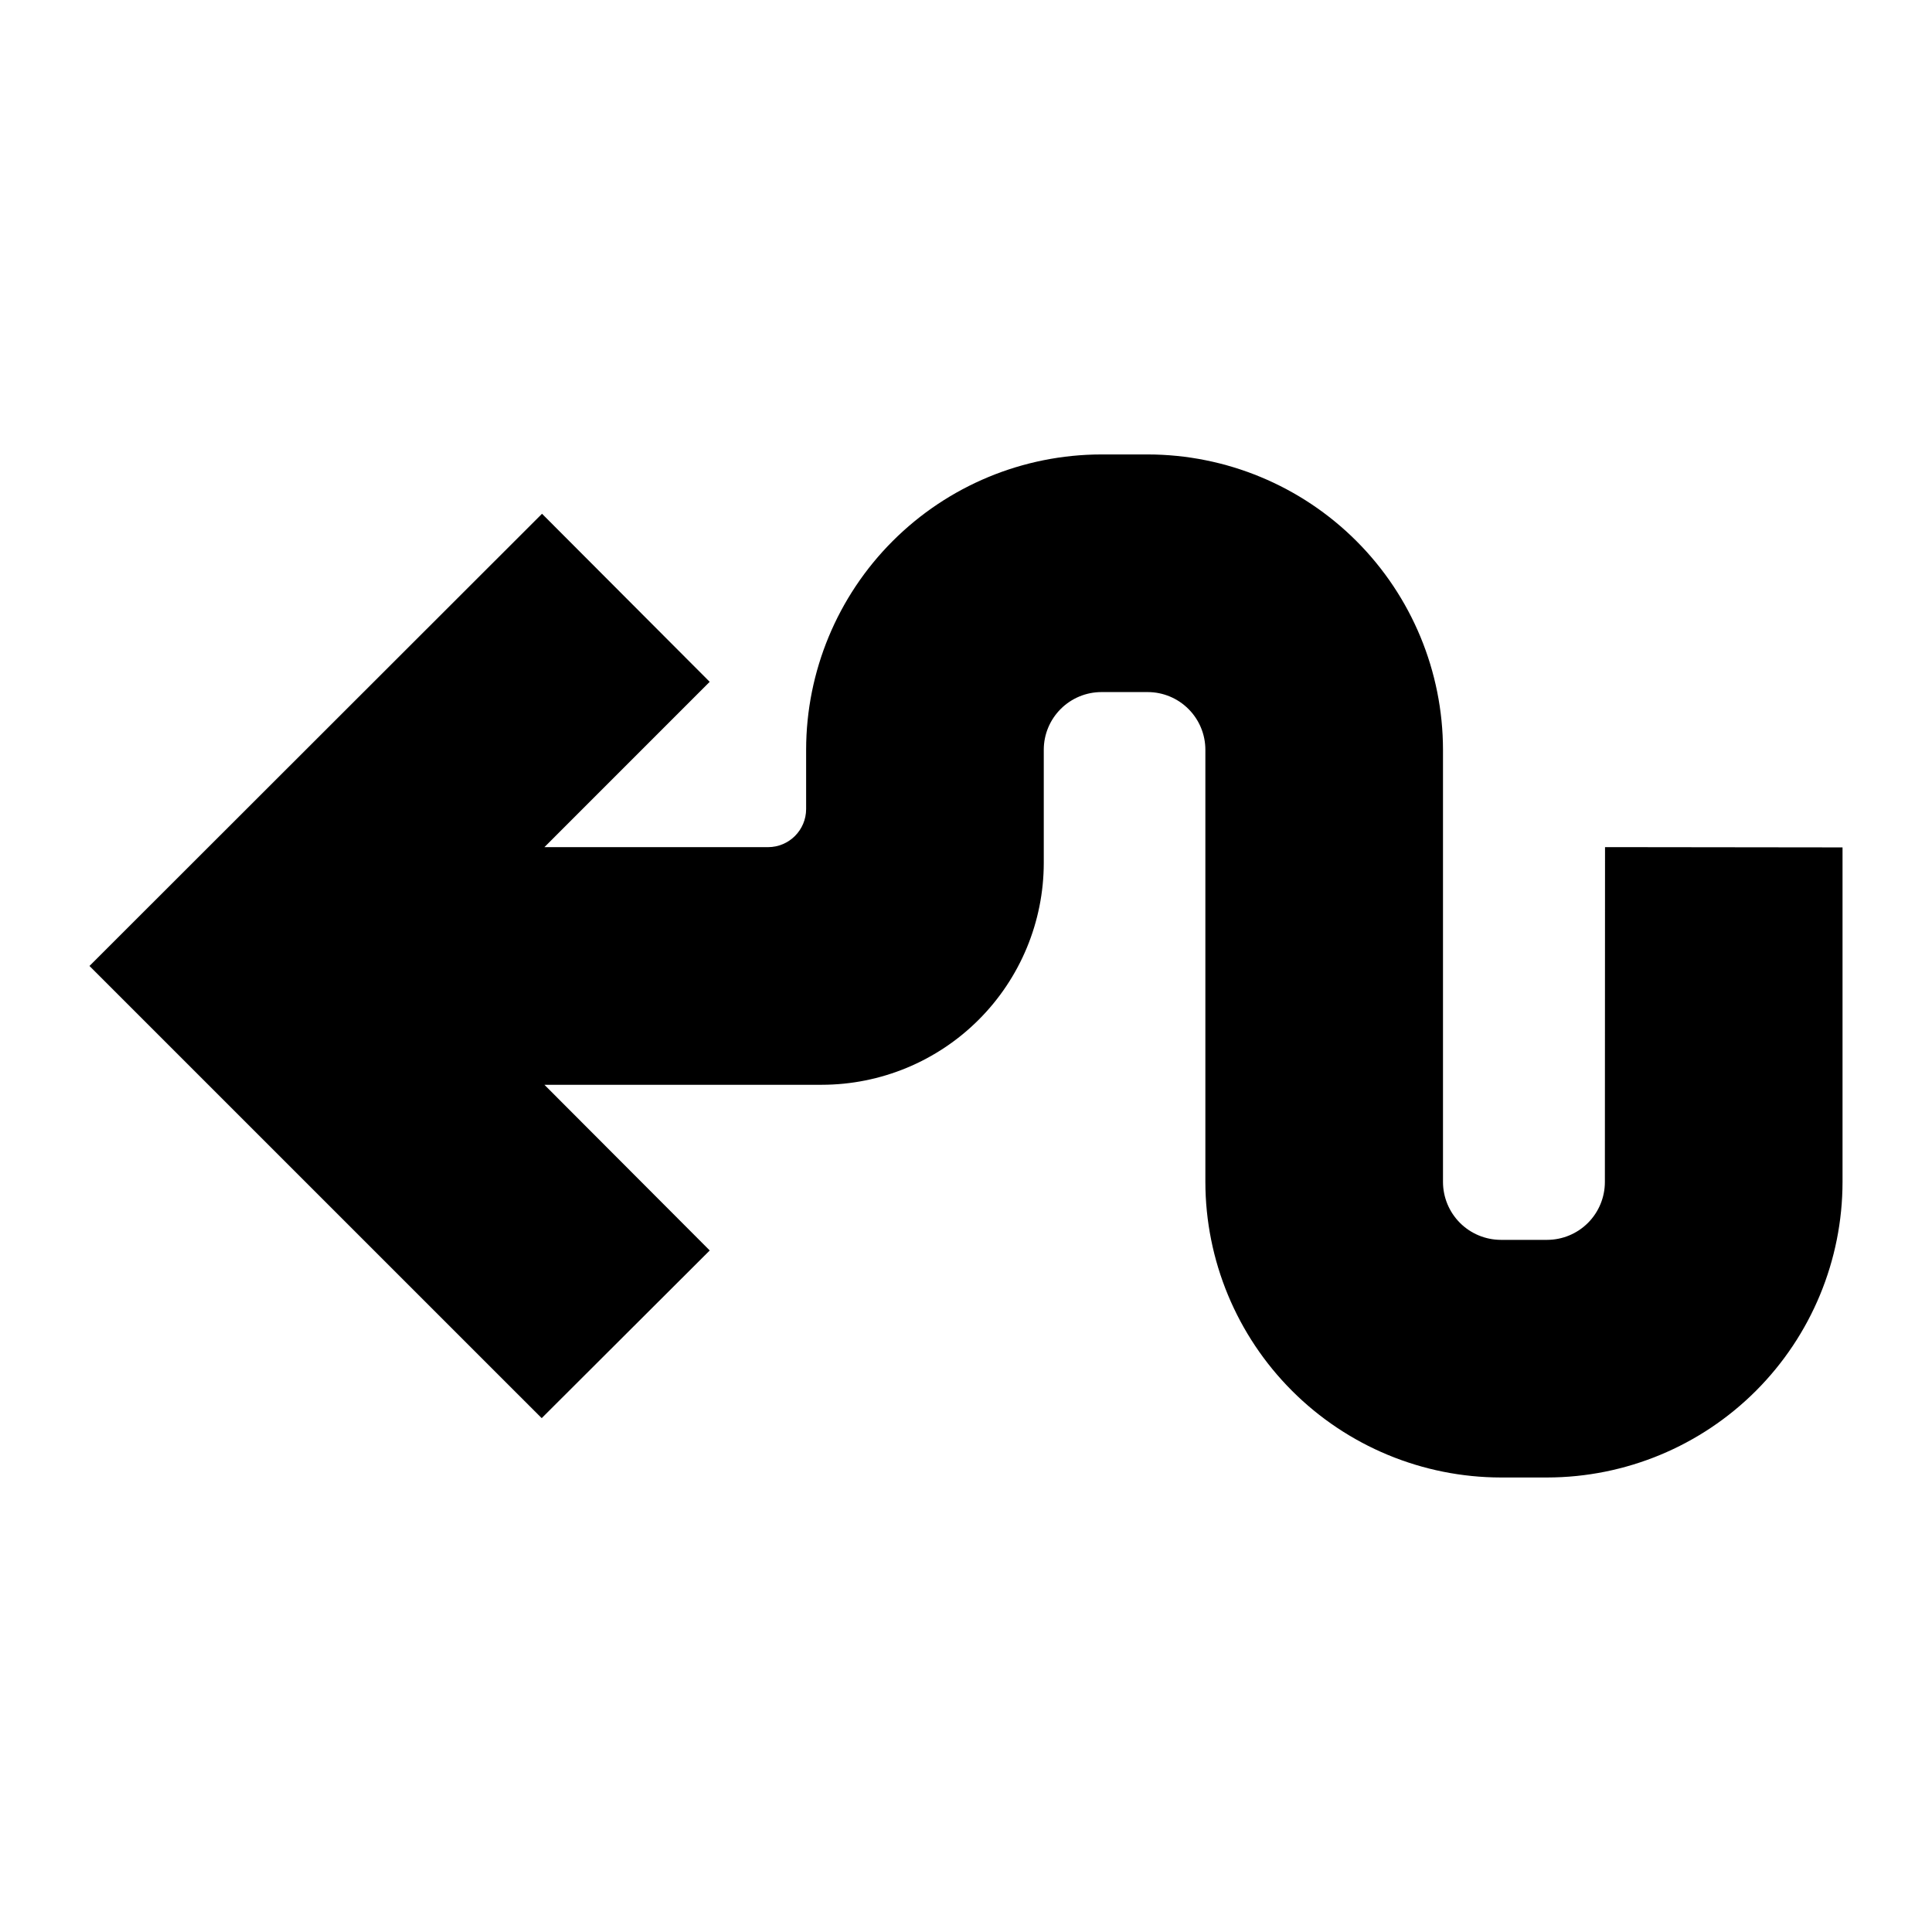 <?xml version="1.0" encoding="UTF-8"?>
<!-- Uploaded to: SVG Repo, www.svgrepo.com, Generator: SVG Repo Mixer Tools -->
<svg fill="#000000" width="800px" height="800px" version="1.1" viewBox="144 144 512 512" xmlns="http://www.w3.org/2000/svg">
 <path d="m632.29 368.57v88.652c-0.016 20.758-8.262 40.66-22.93 55.344-14.668 14.684-34.562 22.949-55.32 22.984h-12.281 0.004c-20.766-0.023-40.676-8.285-55.359-22.969-14.684-14.684-22.945-34.594-22.969-55.359v-114.54c-0.004-4.051-1.617-7.93-4.481-10.793-2.859-2.863-6.742-4.477-10.793-4.481h-12.281 0.004c-4.051 0.004-7.93 1.617-10.793 4.481-2.863 2.863-4.477 6.742-4.481 10.793v30c-0.016 15.59-6.219 30.535-17.242 41.555-11.023 11.023-25.969 17.223-41.559 17.242h-73.535l43.812 43.906-44.535 44.438-119.84-119.83 119.93-119.84 44.434 44.539-43.801 43.812h59.27c5.566-0.008 10.078-4.519 10.086-10.086v-15.734c0.023-20.746 8.277-40.637 22.945-55.305 14.668-14.668 34.559-22.922 55.301-22.945h12.281c20.746 0.023 40.633 8.277 55.305 22.945 14.668 14.668 22.918 34.559 22.945 55.305v114.54c0.004 4.07 1.625 7.973 4.5 10.852 2.879 2.875 6.781 4.496 10.848 4.5h12.281c4.059-0.016 7.949-1.641 10.809-4.516 2.863-2.879 4.469-6.773 4.465-10.836l0.039-88.727z"/>
</svg>